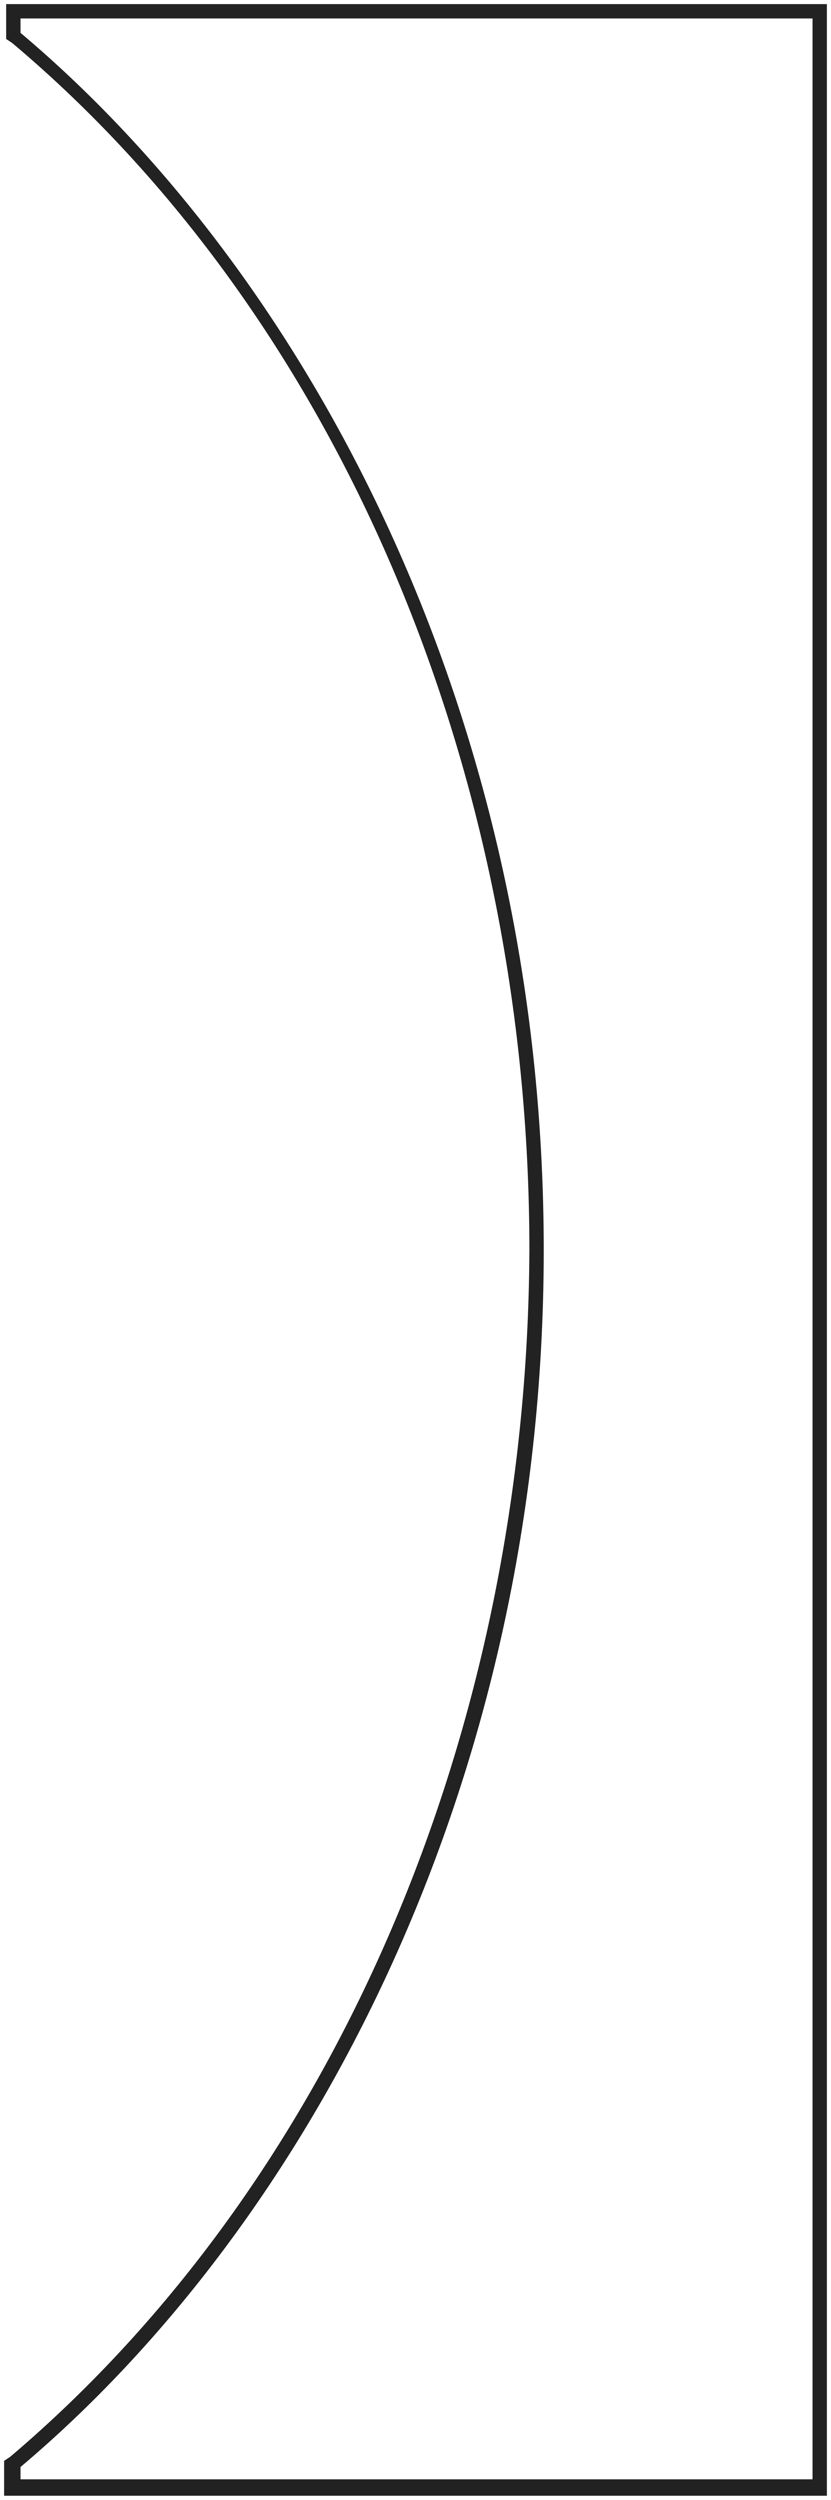 <?xml version="1.0" encoding="utf-8"?>
<!-- Generator: Adobe Illustrator 24.0.2, SVG Export Plug-In . SVG Version: 6.00 Build 0)  -->
<svg version="1.1" id="レイヤー_1" xmlns="http://www.w3.org/2000/svg" xmlns:xlink="http://www.w3.org/1999/xlink" x="0px"
	 y="0px" width="40.5px" height="121.8px" viewBox="0 0 40.5 121.8" style="enable-background:new 0 0 40.5 121.8;"
	 xml:space="preserve">
<style type="text/css">
	.st0{fill:#222222;}
</style>
<g>
	<path class="st0" d="M0.5,119.7l-0.3,0.2v1.7h40.1V0.2H0.3v1.7l0.3,0.2c15.8,13.3,25.2,35.3,25.2,58.8
		C25.7,84.4,16.3,106.3,0.5,119.7z M26.5,60.9C26.5,34.8,15,13.4,1,1.6V0.9h38.6v119.9H1v-0.6C15,108.4,26.5,87,26.5,60.9z"/>
</g>
</svg>

